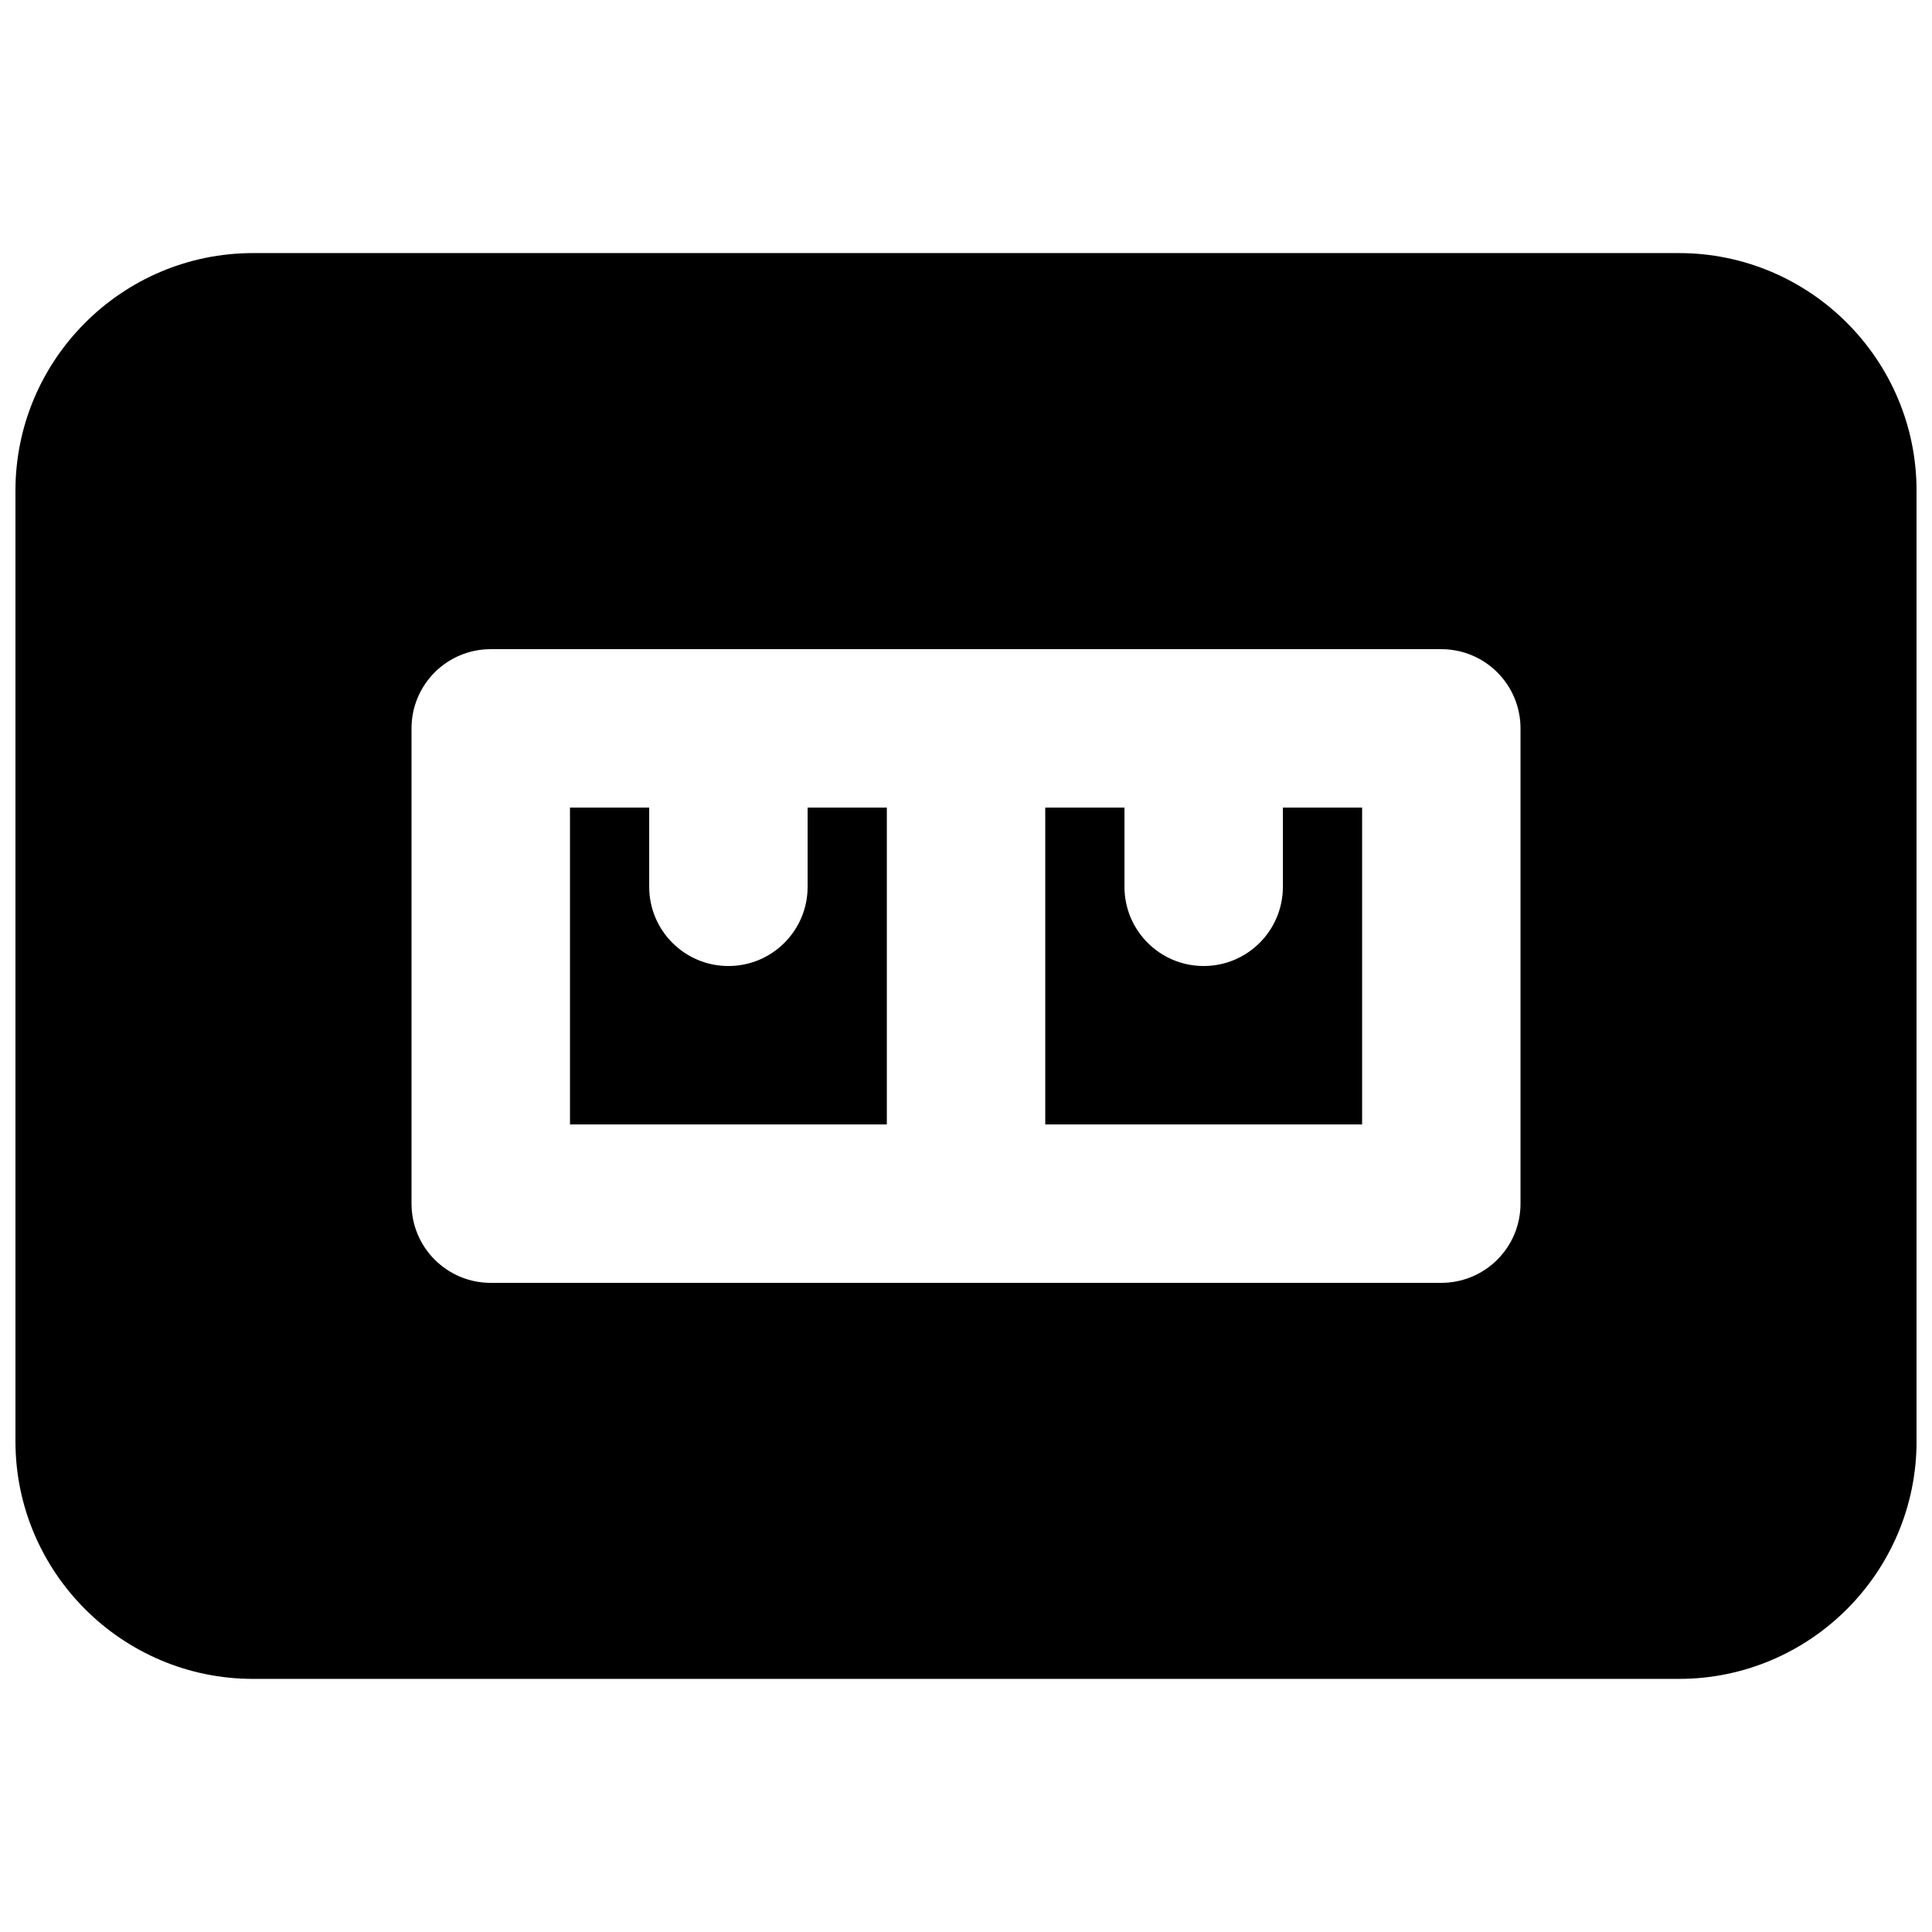 <?xml version="1.0" encoding="UTF-8"?>
<!-- Uploaded to: ICON Repo, www.svgrepo.com, Generator: ICON Repo Mixer Tools -->
<svg width="800px" height="800px" version="1.1" viewBox="144 144 512 512" xmlns="http://www.w3.org/2000/svg">
 <defs>
  <clipPath id="a">
   <path d="m148.09 211h503.81v378h-503.81z"/>
  </clipPath>
 </defs>
 <path d="m379.02 358.02h-20.992v20.992c0 11.586-9.383 20.992-20.992 20.992s-20.992-9.406-20.992-20.992v-20.992h-20.992v83.969h83.969z" fill-rule="evenodd"/>
 <path d="m483.98 379.01c0 11.586-9.387 20.992-20.992 20.992-11.609 0-20.992-9.406-20.992-20.992v-20.992h-20.992v83.969h83.969v-83.969h-20.992z" fill-rule="evenodd"/>
 <g clip-path="url(#a)">
  <path d="m546.95 462.98c0 11.586-9.387 20.988-20.992 20.988h-251.91c-11.609 0-20.992-9.402-20.992-20.988v-125.95c0-11.59 9.383-20.992 20.992-20.992h251.91c11.605 0 20.992 9.402 20.992 20.992zm41.98-251.91h-377.86c-34.719 0-62.977 28.254-62.977 62.977v251.9c0 34.723 28.258 62.977 62.977 62.977h377.86c34.723 0 62.977-28.254 62.977-62.977v-251.9c0-34.723-28.254-62.977-62.977-62.977z" fill-rule="evenodd"/>
 </g>
</svg>